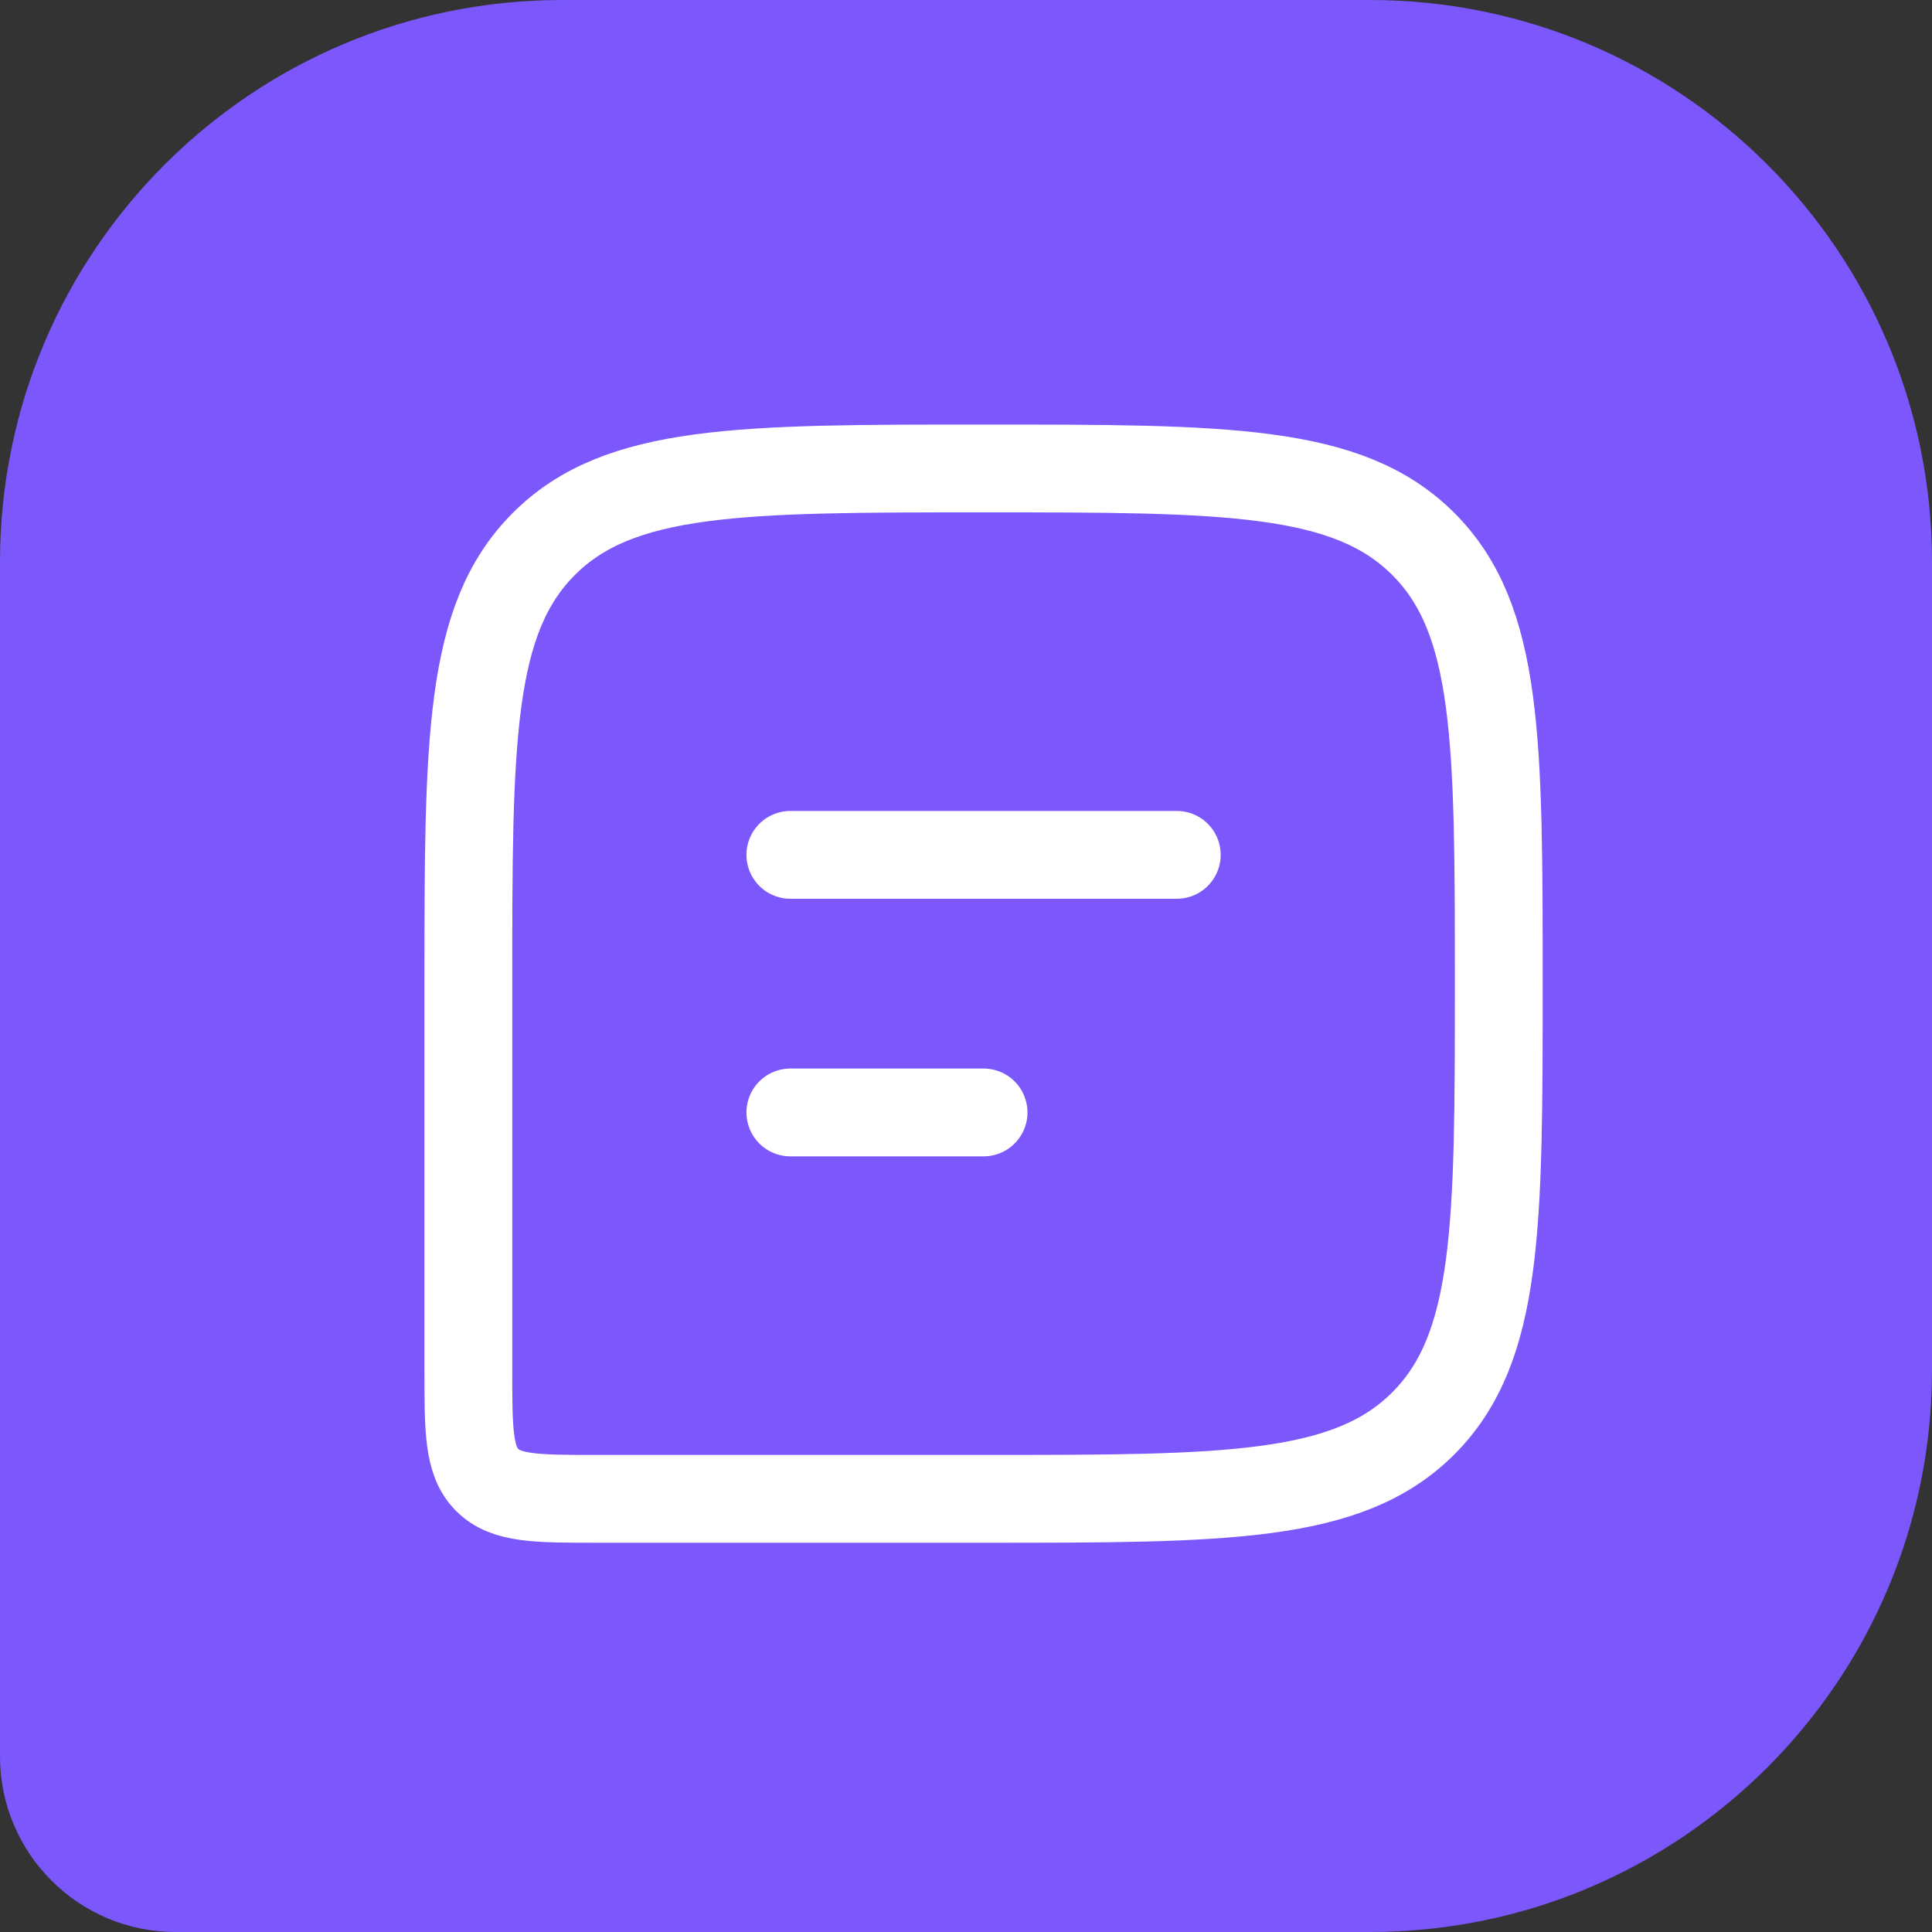 <svg width="55" height="55" viewBox="0 0 55 55" fill="none" xmlns="http://www.w3.org/2000/svg">
<rect x="0" y="0" width="55" height="55" fill="#333333" stroke="none"/>
<path d="M0 16C0 7.163 7.163 0 16 0H39C47.837 0 55 7.163 55 16V39C55 47.837 47.837 55 39 55H5C2.239 55 0 52.761 0 50V16Z" fill="#7B57FC"/>
<path d="M42.667 28.003C42.667 21.089 42.667 17.631 40.518 15.485C38.369 13.338 34.913 13.336 28 13.336C21.087 13.336 17.629 13.336 15.482 15.485C13.335 17.633 13.333 21.089 13.333 28.003V39.003C13.333 40.731 13.333 41.595 13.87 42.132C14.408 42.669 15.271 42.669 17 42.669H28C34.913 42.669 38.371 42.669 40.518 40.521C42.665 38.372 42.667 34.916 42.667 28.003Z" stroke="white" stroke-width="2.5"/>
<path d="M22.5 24.336H33.5M22.5 31.669H28" stroke="white" stroke-width="2.5" stroke-linecap="round" stroke-linejoin="round"/>
</svg>
